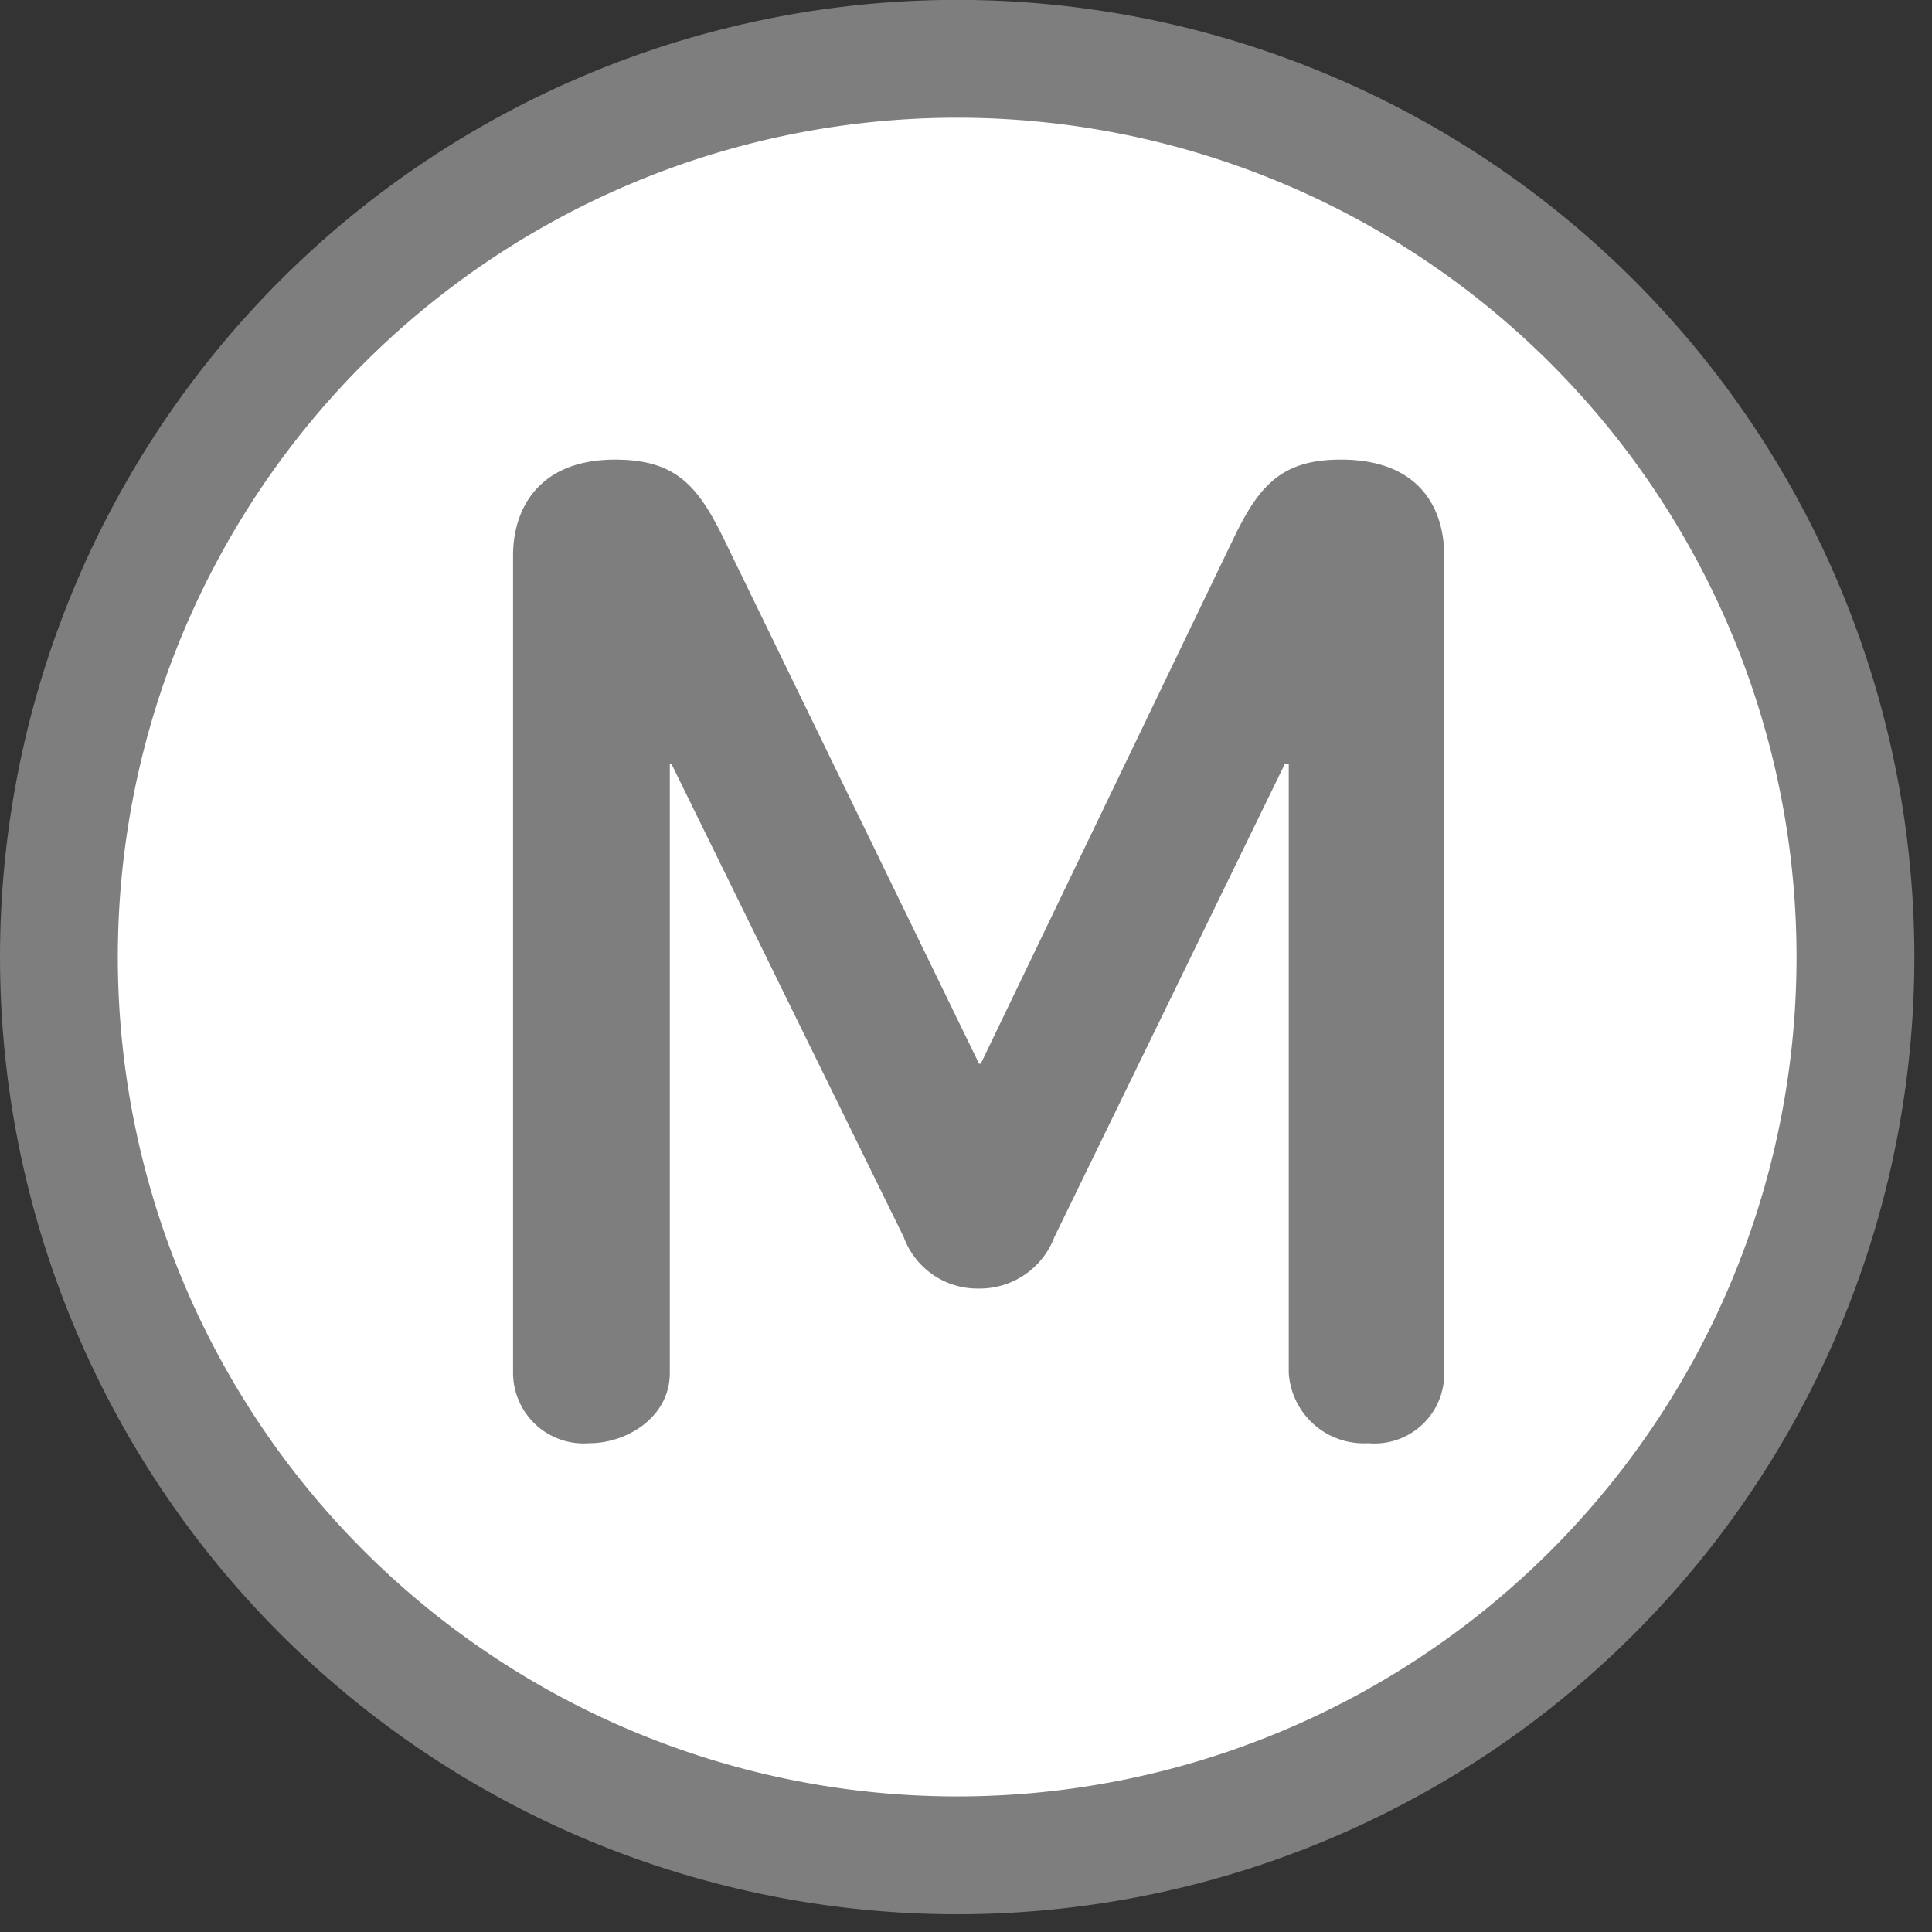 <svg xmlns="http://www.w3.org/2000/svg" viewBox="-2 -2 82 82">
	<rect x="-2" y="-2" width="82" height="82" fill="#333333" stroke="none"/>
	<defs>
		<style>.cls-1{fill:white;stroke-width:5;stroke:#7f7e7e;stroke-miterlimit:10;}.cls-2{fill:#7f7e7e;}</style>
	</defs>
			<path class="cls-1" d="M76.751,38.621A38.125,38.125,0,1,0,38.625,76.746,38.12,38.12,0,0,0,76.751,38.621"/>
			<path class="cls-2" d="M59.296,56.273V21.572c0-1.975-1.033-4.065-4.385-4.065-2.492,0-3.456,1.08-4.521,3.274L39.627,43.147h-.073L28.678,20.782c-1.083-2.195-2.03-3.274-4.572-3.274-3.242,0-4.33,2.09-4.33,4.065V56.273A3,3,0,0,0,23.032,59.254c1.55,0,3.397-1.088,3.397-2.98V30.42h.068l9.861,20.089a3.333,3.333,0,0,0,3.196,2.181A3.383,3.383,0,0,0,42.75,50.508l9.784-20.089h.165V56.273A3.189,3.189,0,0,0,56.073,59.254a2.953,2.953,0,0,0,3.223-2.98"/>
</svg>